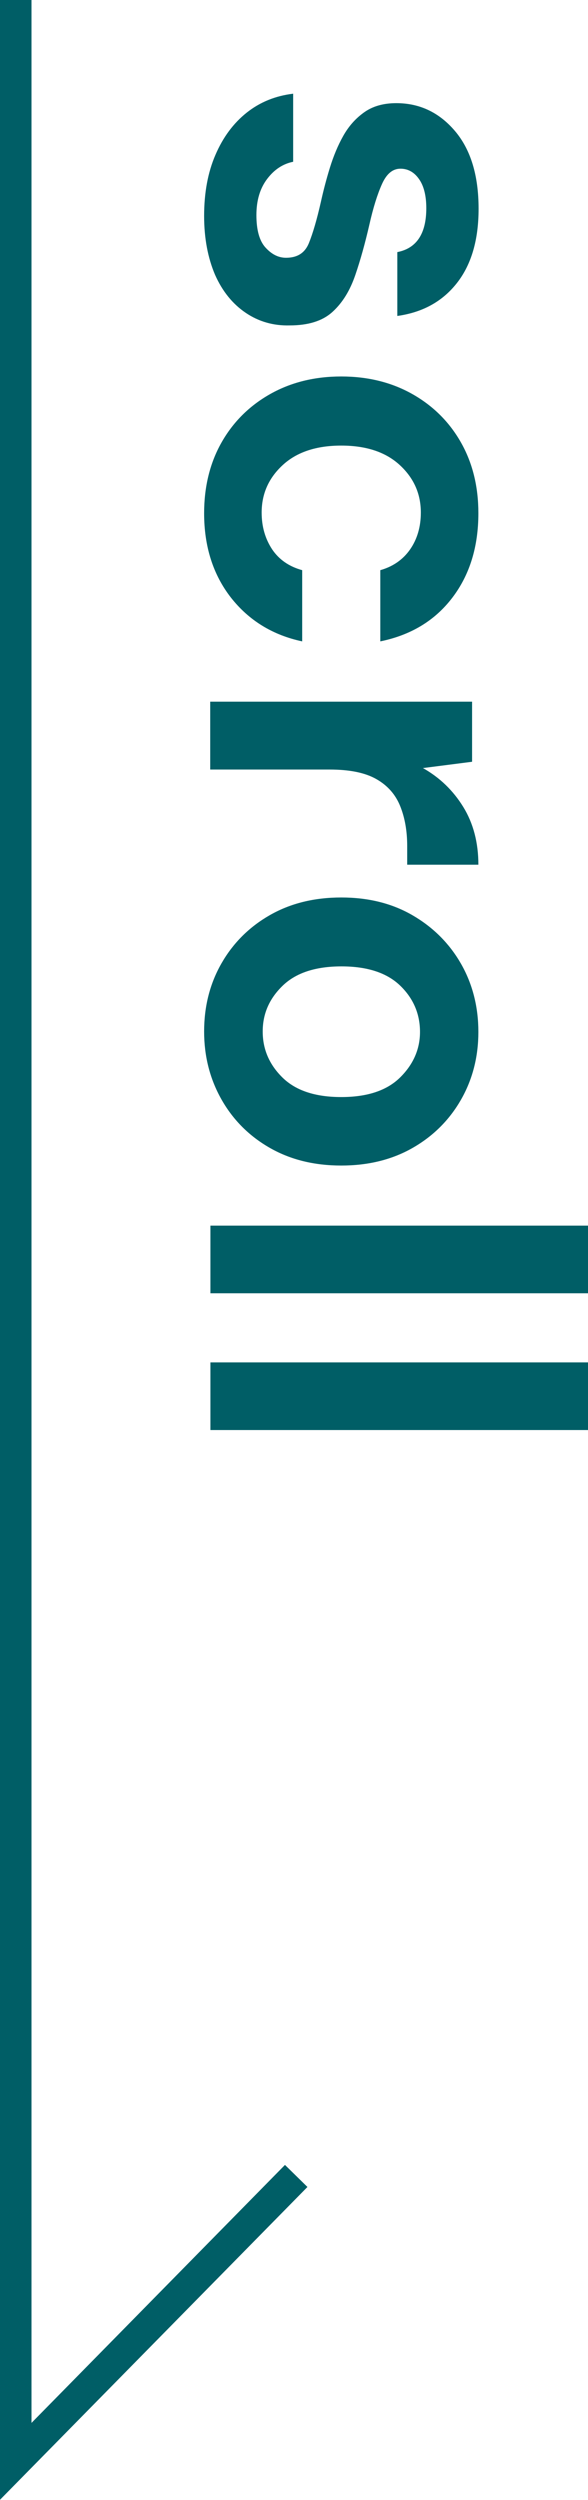 <?xml version="1.0" encoding="utf-8"?>
<!-- Generator: Adobe Illustrator 27.8.1, SVG Export Plug-In . SVG Version: 6.00 Build 0)  -->
<svg version="1.1" xmlns="http://www.w3.org/2000/svg" xmlns:xlink="http://www.w3.org/1999/xlink" x="0px" y="0px"
	 viewBox="0 0 28 119" style="enable-background:new 0 0 28 119;" xml:space="preserve">
<style type="text/css">
	.st0{display:none;}
	.st1{fill:#005E66;}
</style>
<g id="圖層_2">
	<g>
		<path class="st1" d="M9.72,10.28c0-1.11,0.18-2.08,0.54-2.91c0.36-0.84,0.86-1.51,1.49-2.01s1.37-0.8,2.21-0.9v3.24
			c-0.49,0.1-0.9,0.37-1.24,0.82s-0.51,1.02-0.51,1.72s0.14,1.22,0.43,1.54s0.61,0.49,0.98,0.49c0.54,0,0.9-0.23,1.09-0.7
			c0.19-0.47,0.38-1.12,0.57-1.96c0.12-0.54,0.26-1.08,0.43-1.63c0.17-0.55,0.38-1.06,0.64-1.52c0.26-0.46,0.59-0.83,1-1.12
			c0.41-0.29,0.92-0.43,1.52-0.43c1.11,0,2.04,0.44,2.79,1.32c0.75,0.88,1.13,2.11,1.13,3.71c0,1.47-0.34,2.65-1.03,3.53
			c-0.69,0.88-1.63,1.4-2.84,1.57v-3.04c0.92-0.18,1.38-0.88,1.38-2.09c0-0.6-0.12-1.07-0.35-1.39c-0.23-0.33-0.53-0.49-0.88-0.49
			c-0.37,0-0.66,0.24-0.88,0.73c-0.22,0.49-0.42,1.13-0.6,1.93c-0.2,0.87-0.42,1.67-0.67,2.4s-0.6,1.31-1.08,1.75
			c-0.48,0.44-1.16,0.65-2.05,0.65c-0.77,0.02-1.47-0.18-2.09-0.6c-0.62-0.42-1.11-1.02-1.46-1.81C9.9,12.28,9.72,11.35,9.72,10.28z
			"/>
		<path class="st1" d="M9.72,24.43c0-1.27,0.28-2.4,0.83-3.37c0.55-0.97,1.32-1.74,2.31-2.3c0.99-0.56,2.12-0.84,3.39-0.84
			c1.27,0,2.4,0.28,3.39,0.84c0.99,0.56,1.76,1.33,2.31,2.3c0.55,0.97,0.83,2.09,0.83,3.37c0,1.59-0.41,2.93-1.24,4.02
			c-0.83,1.09-1.97,1.78-3.43,2.08v-3.39c0.6-0.17,1.08-0.5,1.42-0.99c0.34-0.49,0.51-1.08,0.51-1.75c0-0.89-0.33-1.64-1-2.26
			c-0.67-0.62-1.6-0.93-2.79-0.93c-1.19,0-2.12,0.31-2.79,0.93c-0.67,0.62-1,1.37-1,2.26c0,0.67,0.17,1.25,0.5,1.75
			c0.33,0.49,0.81,0.82,1.43,0.99v3.39c-1.41-0.3-2.54-1-3.39-2.08C10.15,27.36,9.72,26.02,9.72,24.43z"/>
		<path class="st1" d="M10.02,33.4h12.46v2.86l-2.34,0.3c0.8,0.45,1.44,1.07,1.92,1.85c0.48,0.78,0.72,1.7,0.72,2.75h-3.39v-0.9
			c0-0.7-0.11-1.33-0.33-1.88c-0.22-0.55-0.59-0.98-1.13-1.29c-0.54-0.31-1.28-0.46-2.24-0.46h-5.68V33.4z"/>
		<path class="st1" d="M9.72,49.1c0-1.21,0.28-2.29,0.83-3.25s1.32-1.73,2.3-2.29c0.98-0.56,2.11-0.84,3.4-0.84
			c1.29,0,2.42,0.28,3.4,0.85c0.98,0.57,1.75,1.34,2.3,2.3c0.55,0.96,0.83,2.05,0.83,3.25c0,1.19-0.28,2.27-0.83,3.23
			c-0.55,0.96-1.32,1.73-2.3,2.29s-2.11,0.84-3.4,0.84c-1.29,0-2.42-0.28-3.4-0.84c-0.98-0.56-1.75-1.33-2.3-2.3
			S9.72,50.29,9.72,49.1z M12.51,49.1c0,0.84,0.31,1.57,0.94,2.19c0.63,0.62,1.56,0.93,2.8,0.93c1.24,0,2.17-0.31,2.8-0.93
			S20,49.94,20,49.12c0-0.85-0.31-1.59-0.94-2.2c-0.63-0.61-1.56-0.92-2.8-0.92c-1.24,0-2.17,0.31-2.8,0.92
			C12.82,47.54,12.51,48.26,12.51,49.1z"/>
		<path class="st1" d="M10.02,58.34h18.09v3.22H10.02V58.34z"/>
		<path class="st1" d="M10.02,64.85h18.09v3.22H10.02V64.85z"/>
	</g>
	<polygon class="st1" points="0,118.99 0,0 1.5,0 1.5,115.33 13.57,103.05 14.64,104.1 	"/>
</g>
</svg>
